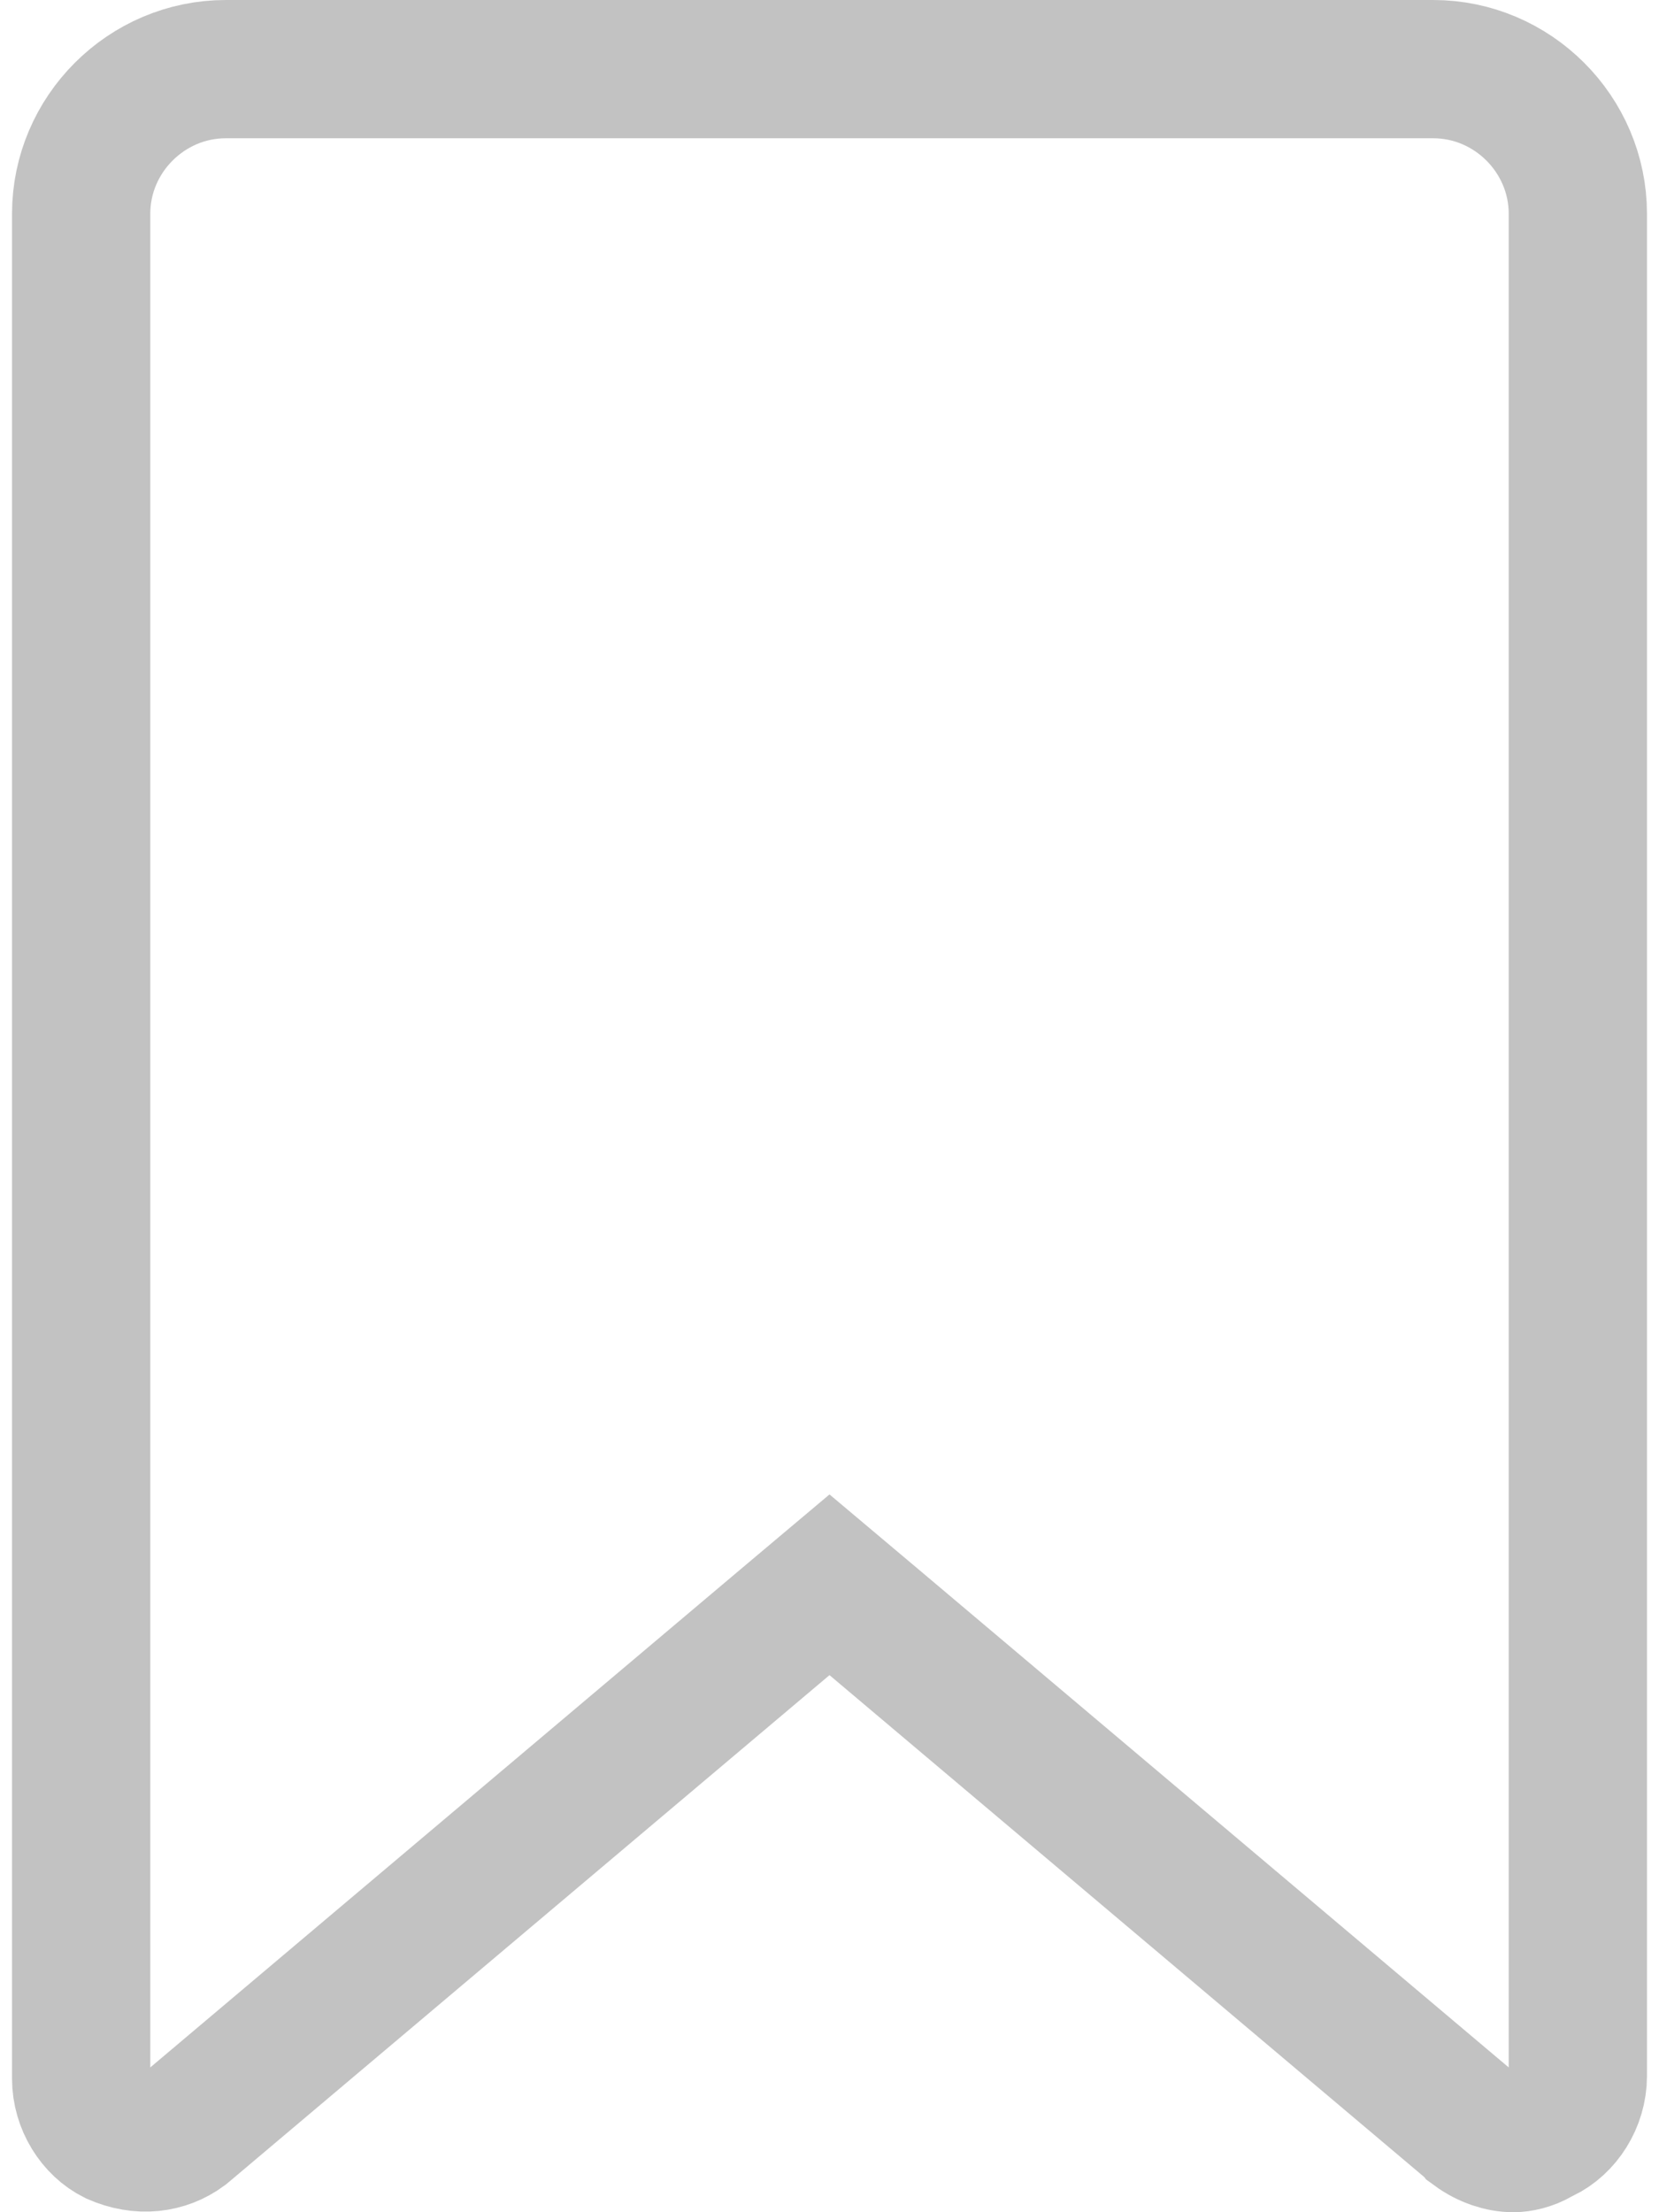 <svg width="12" height="16" viewBox="0 0 12 16" fill="none" xmlns="http://www.w3.org/2000/svg">
    <path
        d="M1.633 0.5H10.367C10.941 0.5 11.413 0.972 11.413 1.546V15.015C11.413 15.197 11.304 15.363 11.159 15.432L11.141 15.44L11.124 15.45C11.064 15.485 10.995 15.5 10.947 15.5C10.859 15.5 10.759 15.468 10.67 15.403L10.667 15.399L10.651 15.386L6.322 11.733L6 11.462L5.678 11.733L1.349 15.386L1.325 15.406C1.194 15.503 1.017 15.528 0.834 15.447C0.692 15.377 0.587 15.213 0.587 15.034V1.546C0.587 0.972 1.059 0.5 1.633 0.5Z"
        stroke="#C2C2C2" />
</svg>
    